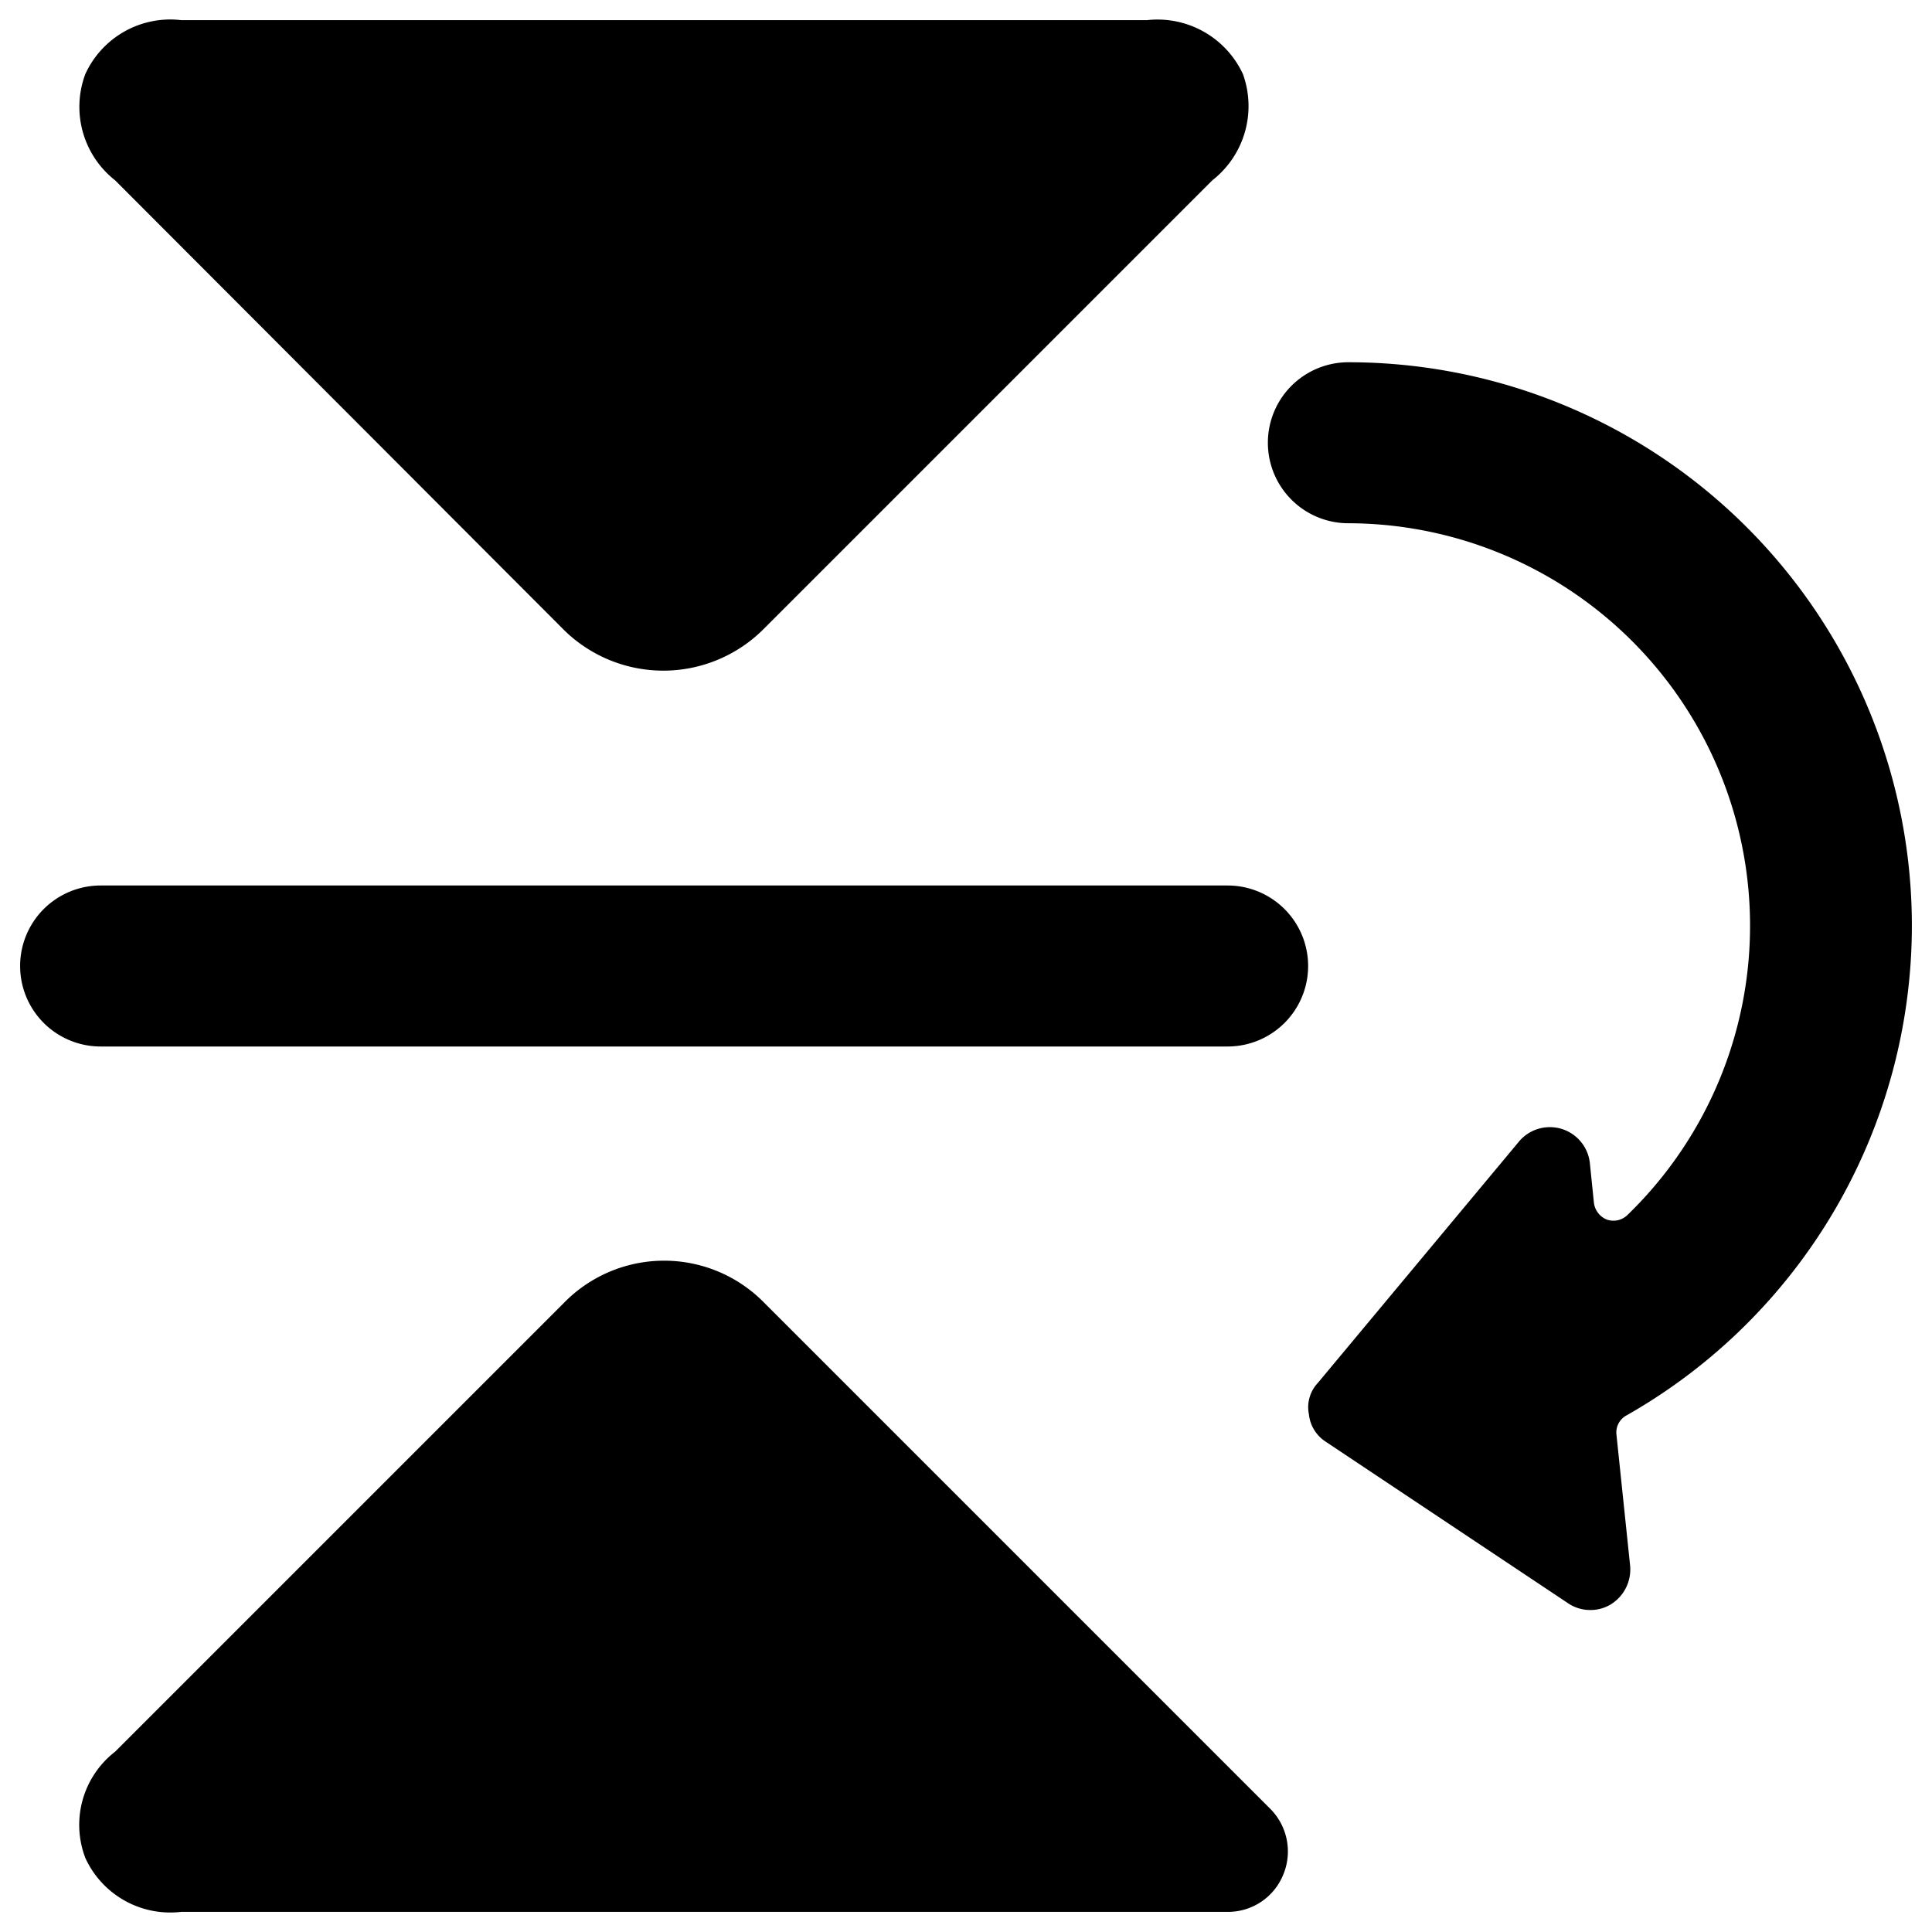 <svg xmlns="http://www.w3.org/2000/svg" viewBox="0 0 24 24"><g><path d="M15.25 11h-14a1 1 0 0 0 0 2h14a1 1 0 0 0 0 -2Z" fill="#000000" stroke-width="1"></path><path d="M14.25 0.25h-12a1.16 1.16 0 0 0 -1.19 0.67 1.16 1.16 0 0 0 0.37 1.32L7 7.82a1.76 1.76 0 0 0 2.48 0l5.58 -5.58a1.17 1.17 0 0 0 0.38 -1.32 1.17 1.17 0 0 0 -1.19 -0.67Z" fill="#000000" stroke-width="1"></path><path d="M9.49 16.18a1.74 1.74 0 0 0 -2.48 0l-5.58 5.58a1.15 1.15 0 0 0 -0.37 1.32 1.16 1.16 0 0 0 1.19 0.67h13a0.74 0.74 0 0 0 0.69 -0.46 0.75 0.75 0 0 0 -0.16 -0.82Z" fill="#000000" stroke-width="1"></path><path d="M23.75 11.5a7 7 0 0 0 -7 -7 1 1 0 0 0 0 2 5 5 0 0 1 3.47 8.59 0.25 0.25 0 0 1 -0.26 0.06 0.26 0.26 0 0 1 -0.16 -0.21l-0.05 -0.49a0.5 0.5 0 0 0 -0.88 -0.27l-2.5 3a0.44 0.44 0 0 0 -0.11 0.39 0.46 0.46 0 0 0 0.21 0.34l3 2a0.49 0.49 0 0 0 0.28 0.09 0.48 0.48 0 0 0 0.26 -0.07 0.51 0.51 0 0 0 0.24 -0.48l-0.17 -1.63a0.24 0.24 0 0 1 0.13 -0.24 7 7 0 0 0 3.54 -6.08Z" fill="#000000" stroke-width="1"></path></g></svg>